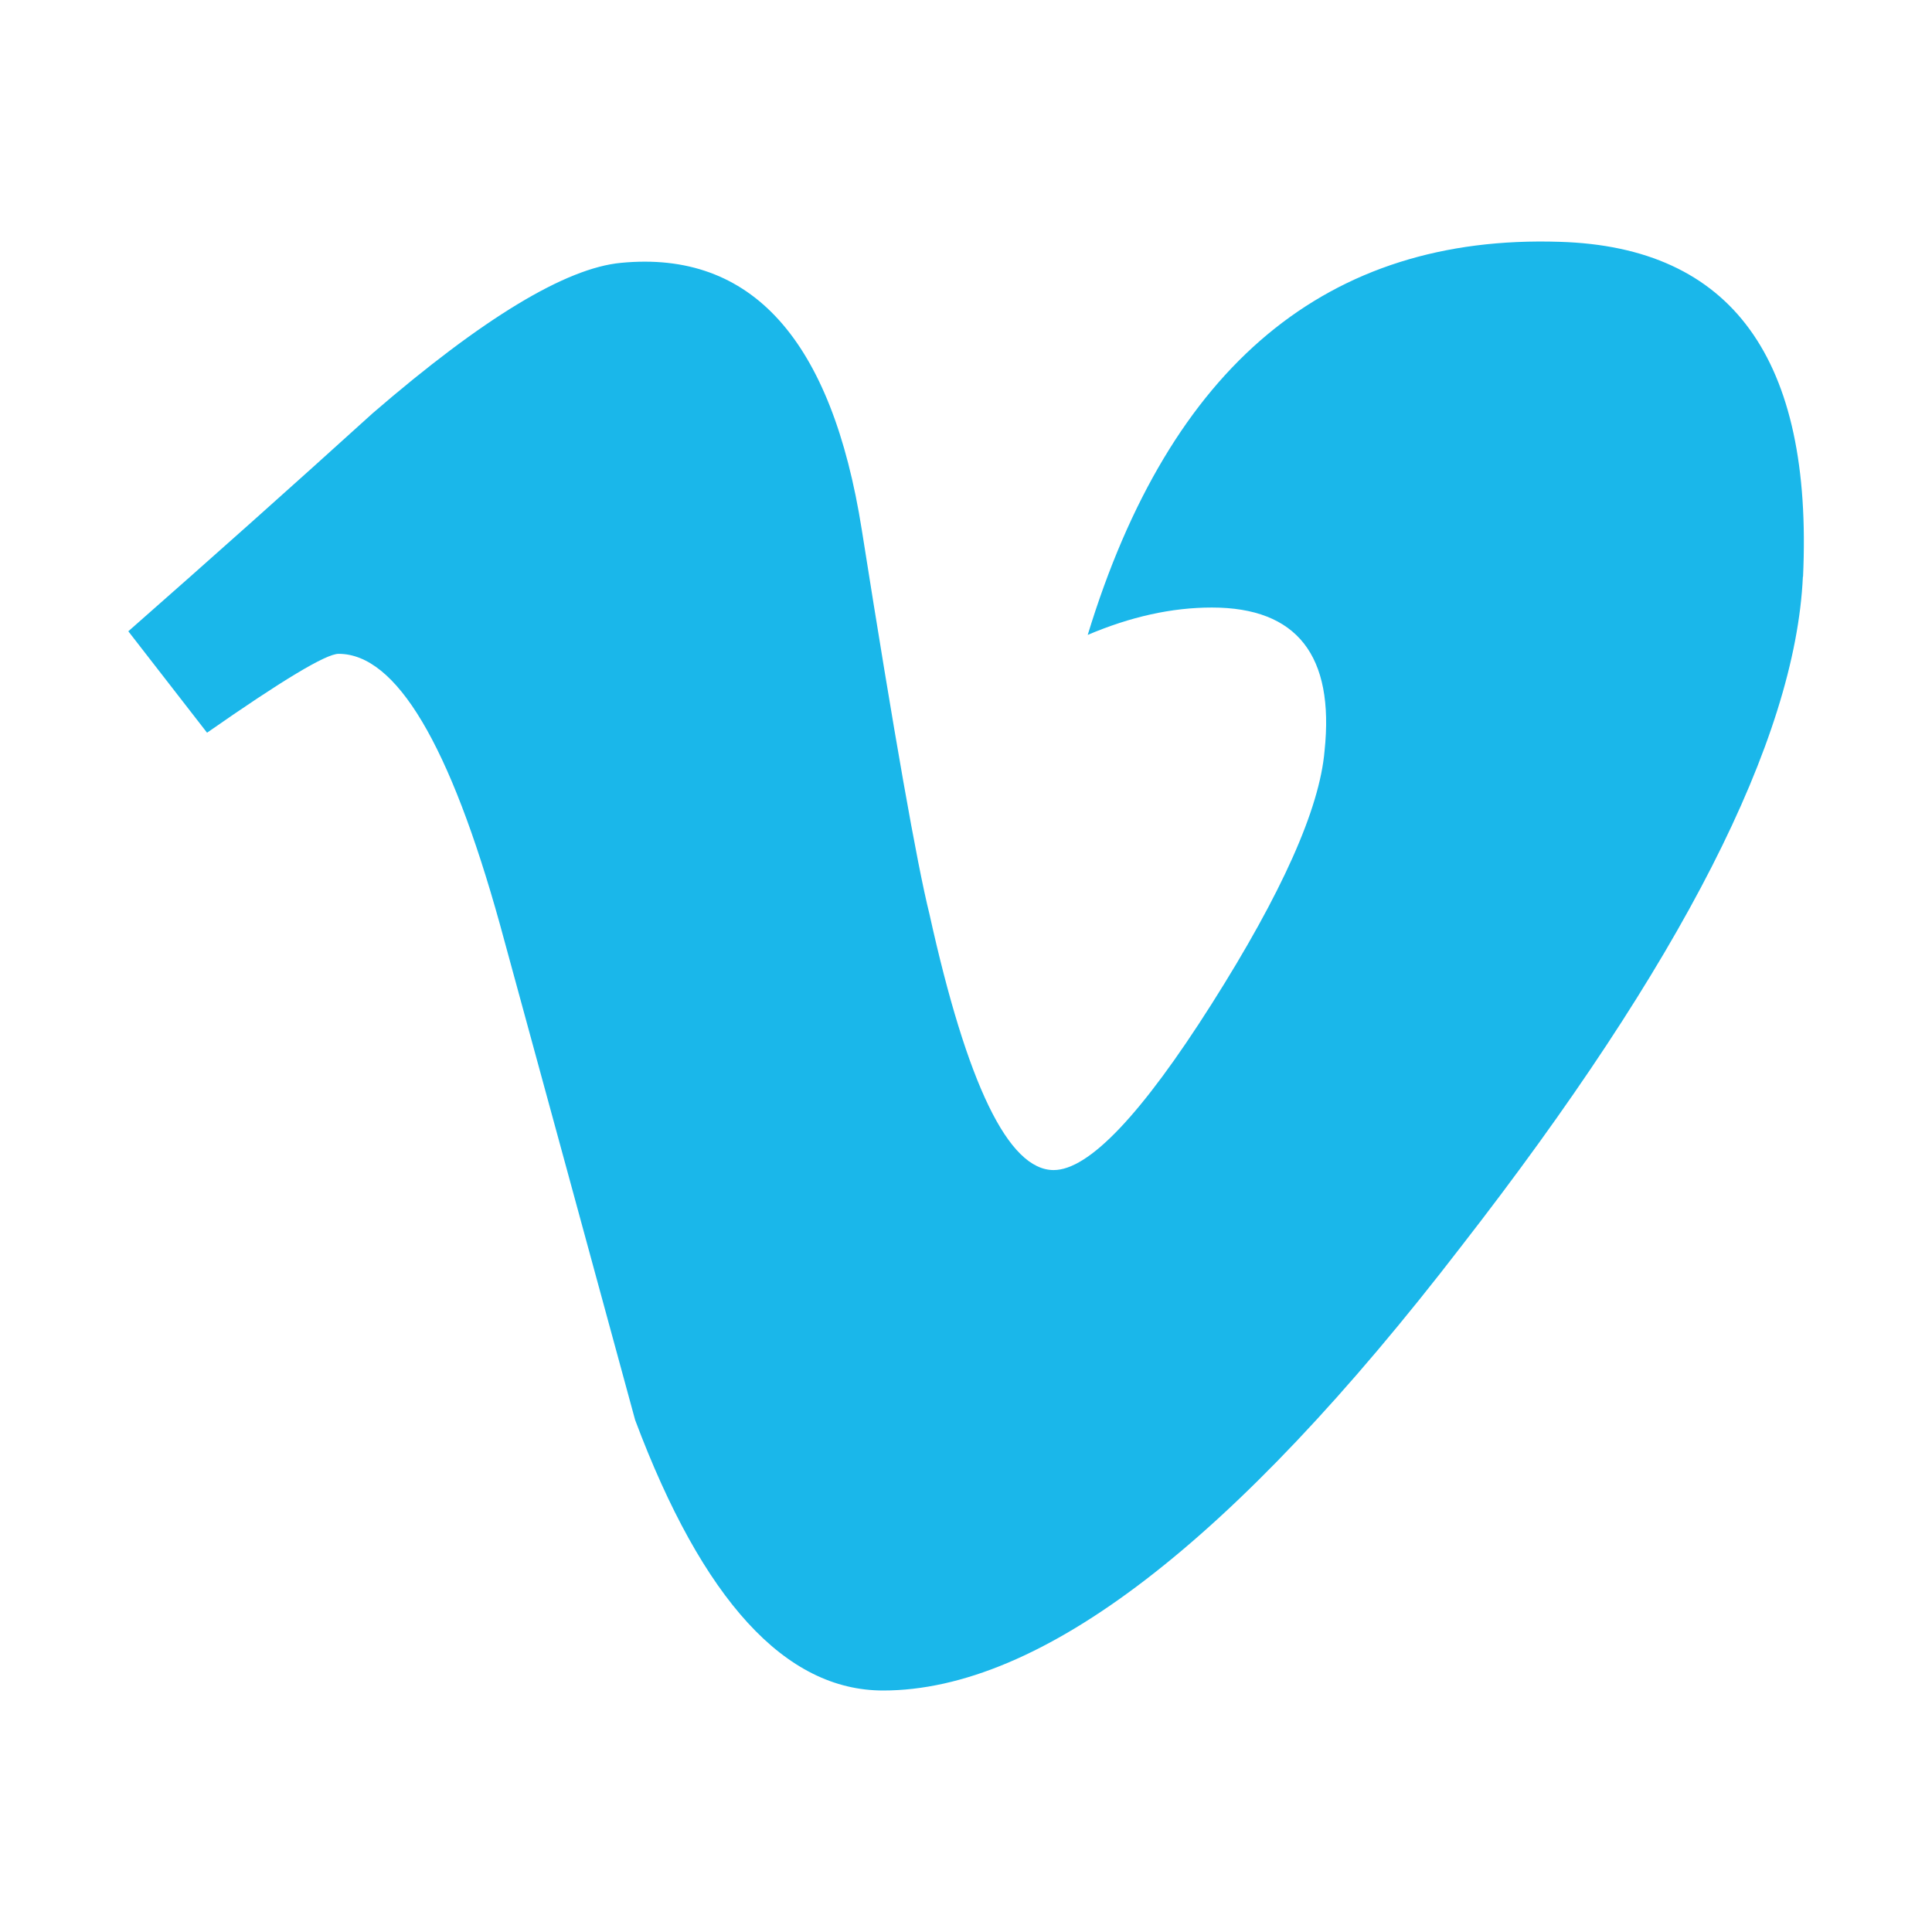 <?xml version="1.0" encoding="utf-8"?>
<svg version="1.1" id="レイヤー_1" xmlns="http://www.w3.org/2000/svg" xmlns:xlink="http://www.w3.org/1999/xlink" x="0px" y="0px" viewBox="0 0 24 24" style="enable-background:new 0 0 24 24;" xml:space="preserve">
<style type="text/css">
    .st0{fill:#1ab7ea;}
</style>
<g>
    <path class="st0" d="M22.396 7.164c-.093 2.026-1.507 4.8-4.245 8.32C15.323 19.16 12.93 21 10.97 21c-1.214 0-2.24-1.12-3.08-3.36-.56-2.052-1.118-4.105-1.68-6.158-.622-2.24-1.29-3.36-2.004-3.36-.156 0-.7.328-1.634.98l-.978-1.26c1.027-.903 2.04-1.806 3.037-2.71C6 3.95 7.03 3.328 7.716 3.265c1.62-.156 2.616.95 2.99 3.32.404 2.558.685 4.148.84 4.77.468 2.12.982 3.18 1.543 3.18.435 0 1.09-.687 1.963-2.064.872-1.376 1.34-2.422 1.402-3.142.125-1.187-.343-1.782-1.4-1.782-.5 0-1.013.115-1.542.34 1.023-3.35 2.977-4.976 5.862-4.883 2.14.063 3.148 1.45 3.024 4.16z"/>
</g>
</svg>